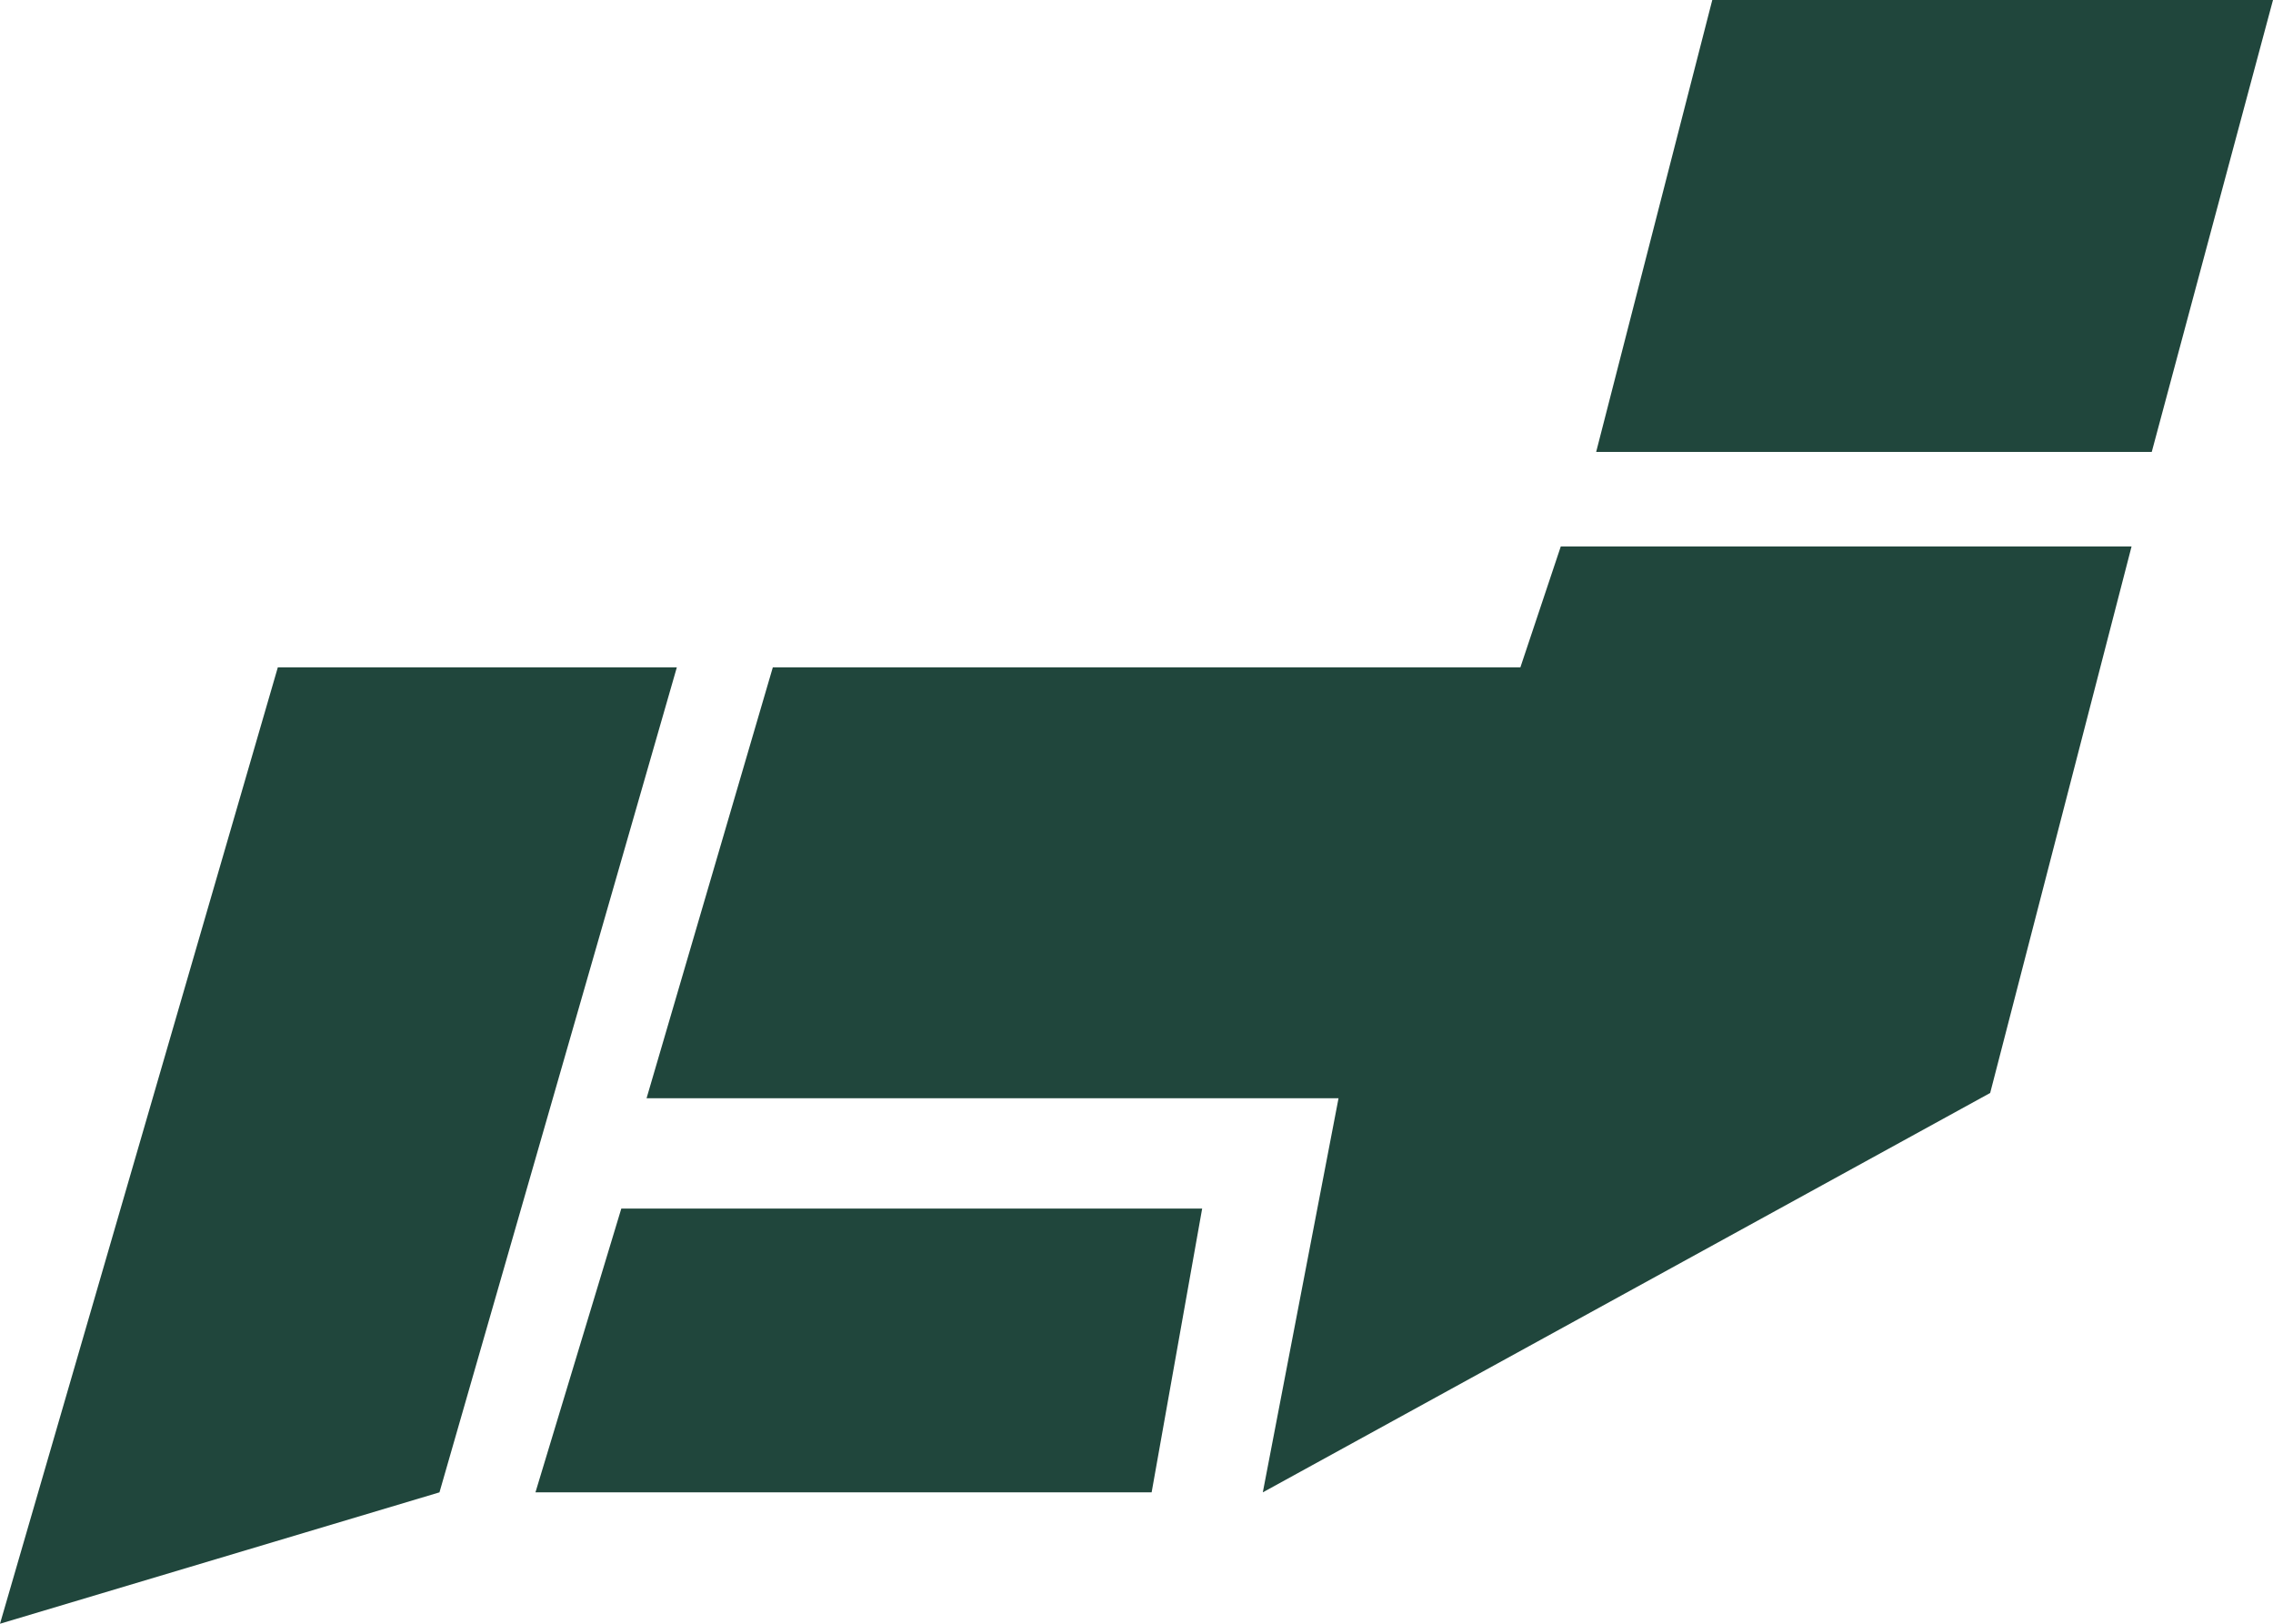 <svg width="35" height="25" viewBox="0 0 35 25" fill="none" xmlns="http://www.w3.org/2000/svg">
<g clip-path="url(#clip0)">
<path d="M26.366 0L24.578 6.958H33.133L35 0H26.366Z" fill="#20463C"/>
<path d="M23.411 10.275H11.9L9.956 16.909H20.611L19.445 22.977L30.645 16.828L32.822 8.414H24.033L23.411 10.275Z" fill="#20463C"/>
<path d="M8.245 22.977H17.733L18.511 18.608H9.567L8.245 22.977Z" fill="#20463C"/>
<path d="M4.278 10.275L0 25L6.767 22.977L10.422 10.275H4.278Z" fill="#20463C"/>
</g>
<defs>
<clipPath id="clip0">
<rect width="35" height="25" fill="white"/>
</clipPath>
</defs>
</svg>
